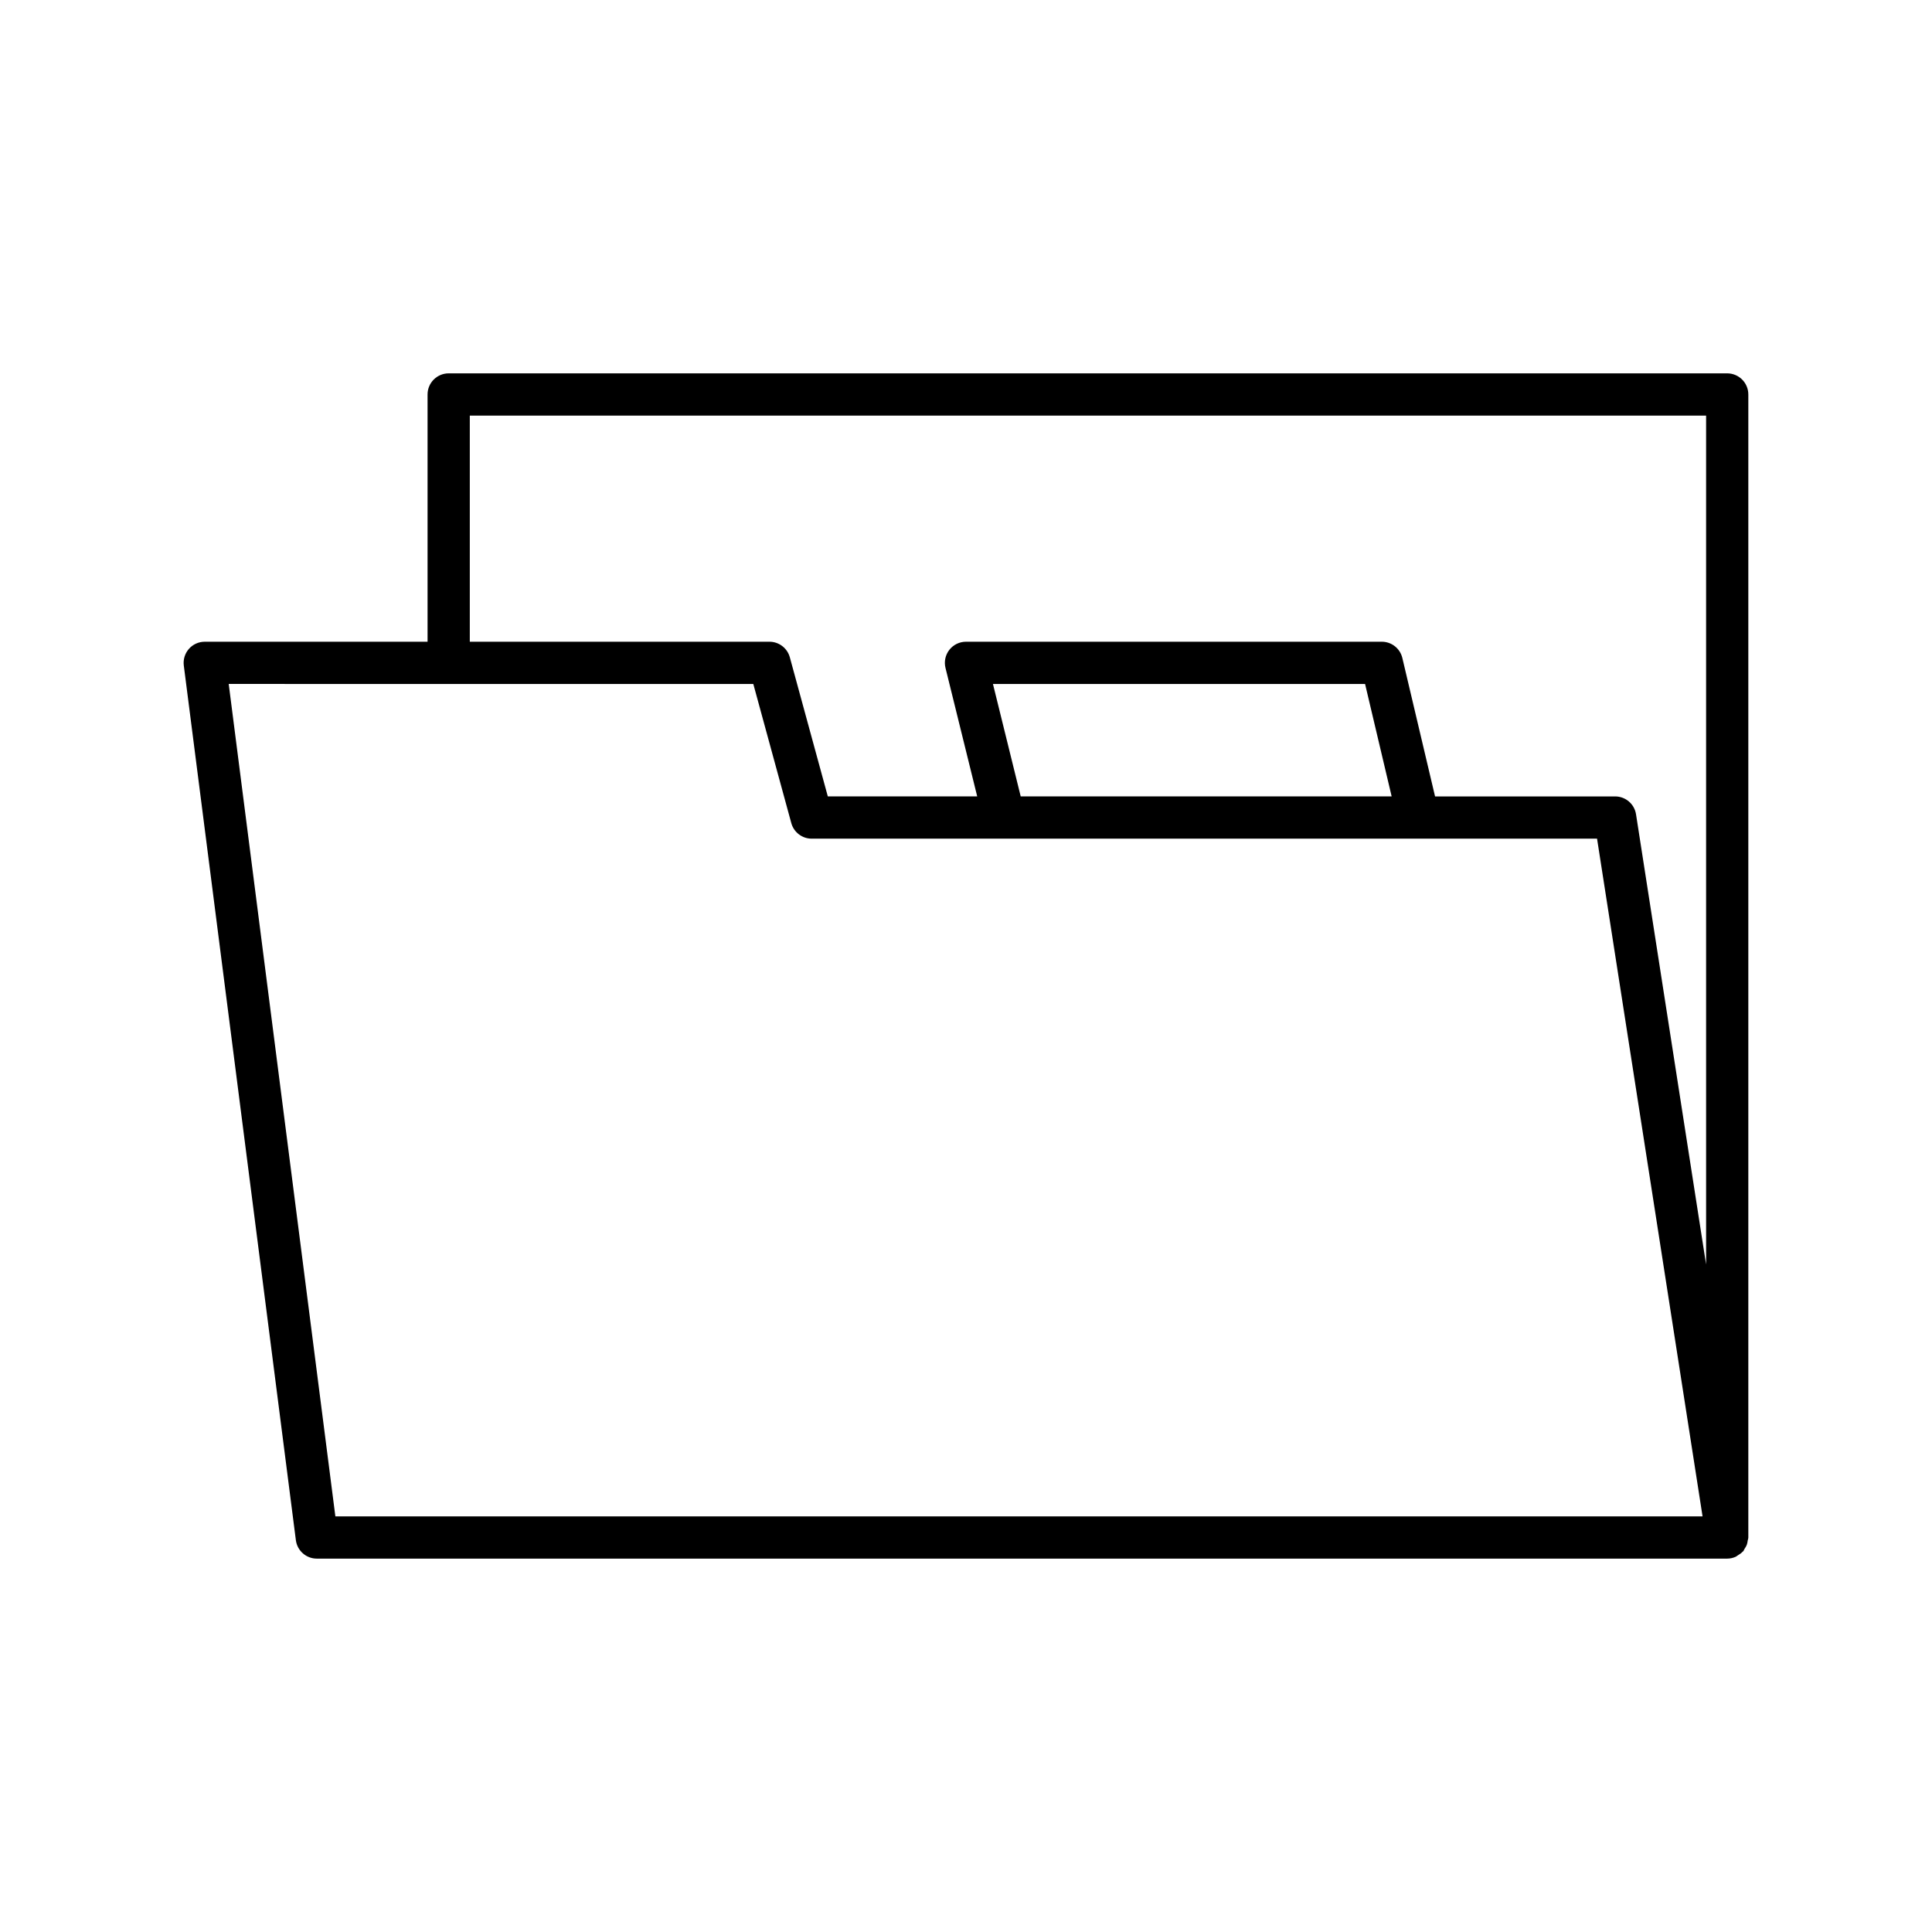 <?xml version="1.0" encoding="UTF-8"?>
<!-- Uploaded to: SVG Repo, www.svgrepo.com, Generator: SVG Repo Mixer Tools -->
<svg fill="#000000" width="800px" height="800px" version="1.1" viewBox="144 144 512 512" xmlns="http://www.w3.org/2000/svg">
 <path d="m227.96 557.05h373.77c0.809 0 1.566-0.188 2.262-0.496 0.191-0.086 0.336-0.242 0.516-0.348 0.48-0.281 0.934-0.582 1.309-0.988 0.047-0.051 0.117-0.07 0.164-0.125 0.148-0.172 0.191-0.402 0.316-0.59 0.262-0.391 0.504-0.781 0.66-1.234 0.113-0.32 0.145-0.641 0.199-0.977 0.047-0.285 0.168-0.543 0.168-0.84v-302.91c0-3.09-2.508-5.598-5.598-5.598h-338.82c-3.09 0-5.598 2.508-5.598 5.598v65.523h-59.047c-1.609 0-3.141 0.691-4.199 1.898-1.062 1.207-1.555 2.816-1.352 4.41l29.699 231.79c0.359 2.793 2.738 4.887 5.551 4.887zm40.543-302.91h327.63v224.96l-18.57-119.3c-0.426-2.727-2.773-4.738-5.531-4.738h-47.727l-8.668-36.688c-0.598-2.527-2.852-4.309-5.449-4.309h-110.19c-1.723 0-3.344 0.793-4.406 2.144-1.062 1.355-1.441 3.125-1.027 4.793l8.406 34.059h-39.59l-10.07-36.875c-0.668-2.434-2.879-4.121-5.402-4.121h-79.406zm244.3 100.92h-98.305l-7.356-29.801h98.617zm-169.17-29.801 10.07 36.875c0.668 2.434 2.879 4.121 5.402 4.121h208.13l27.961 179.6h-362.32l-28.266-220.6z"/>
</svg>